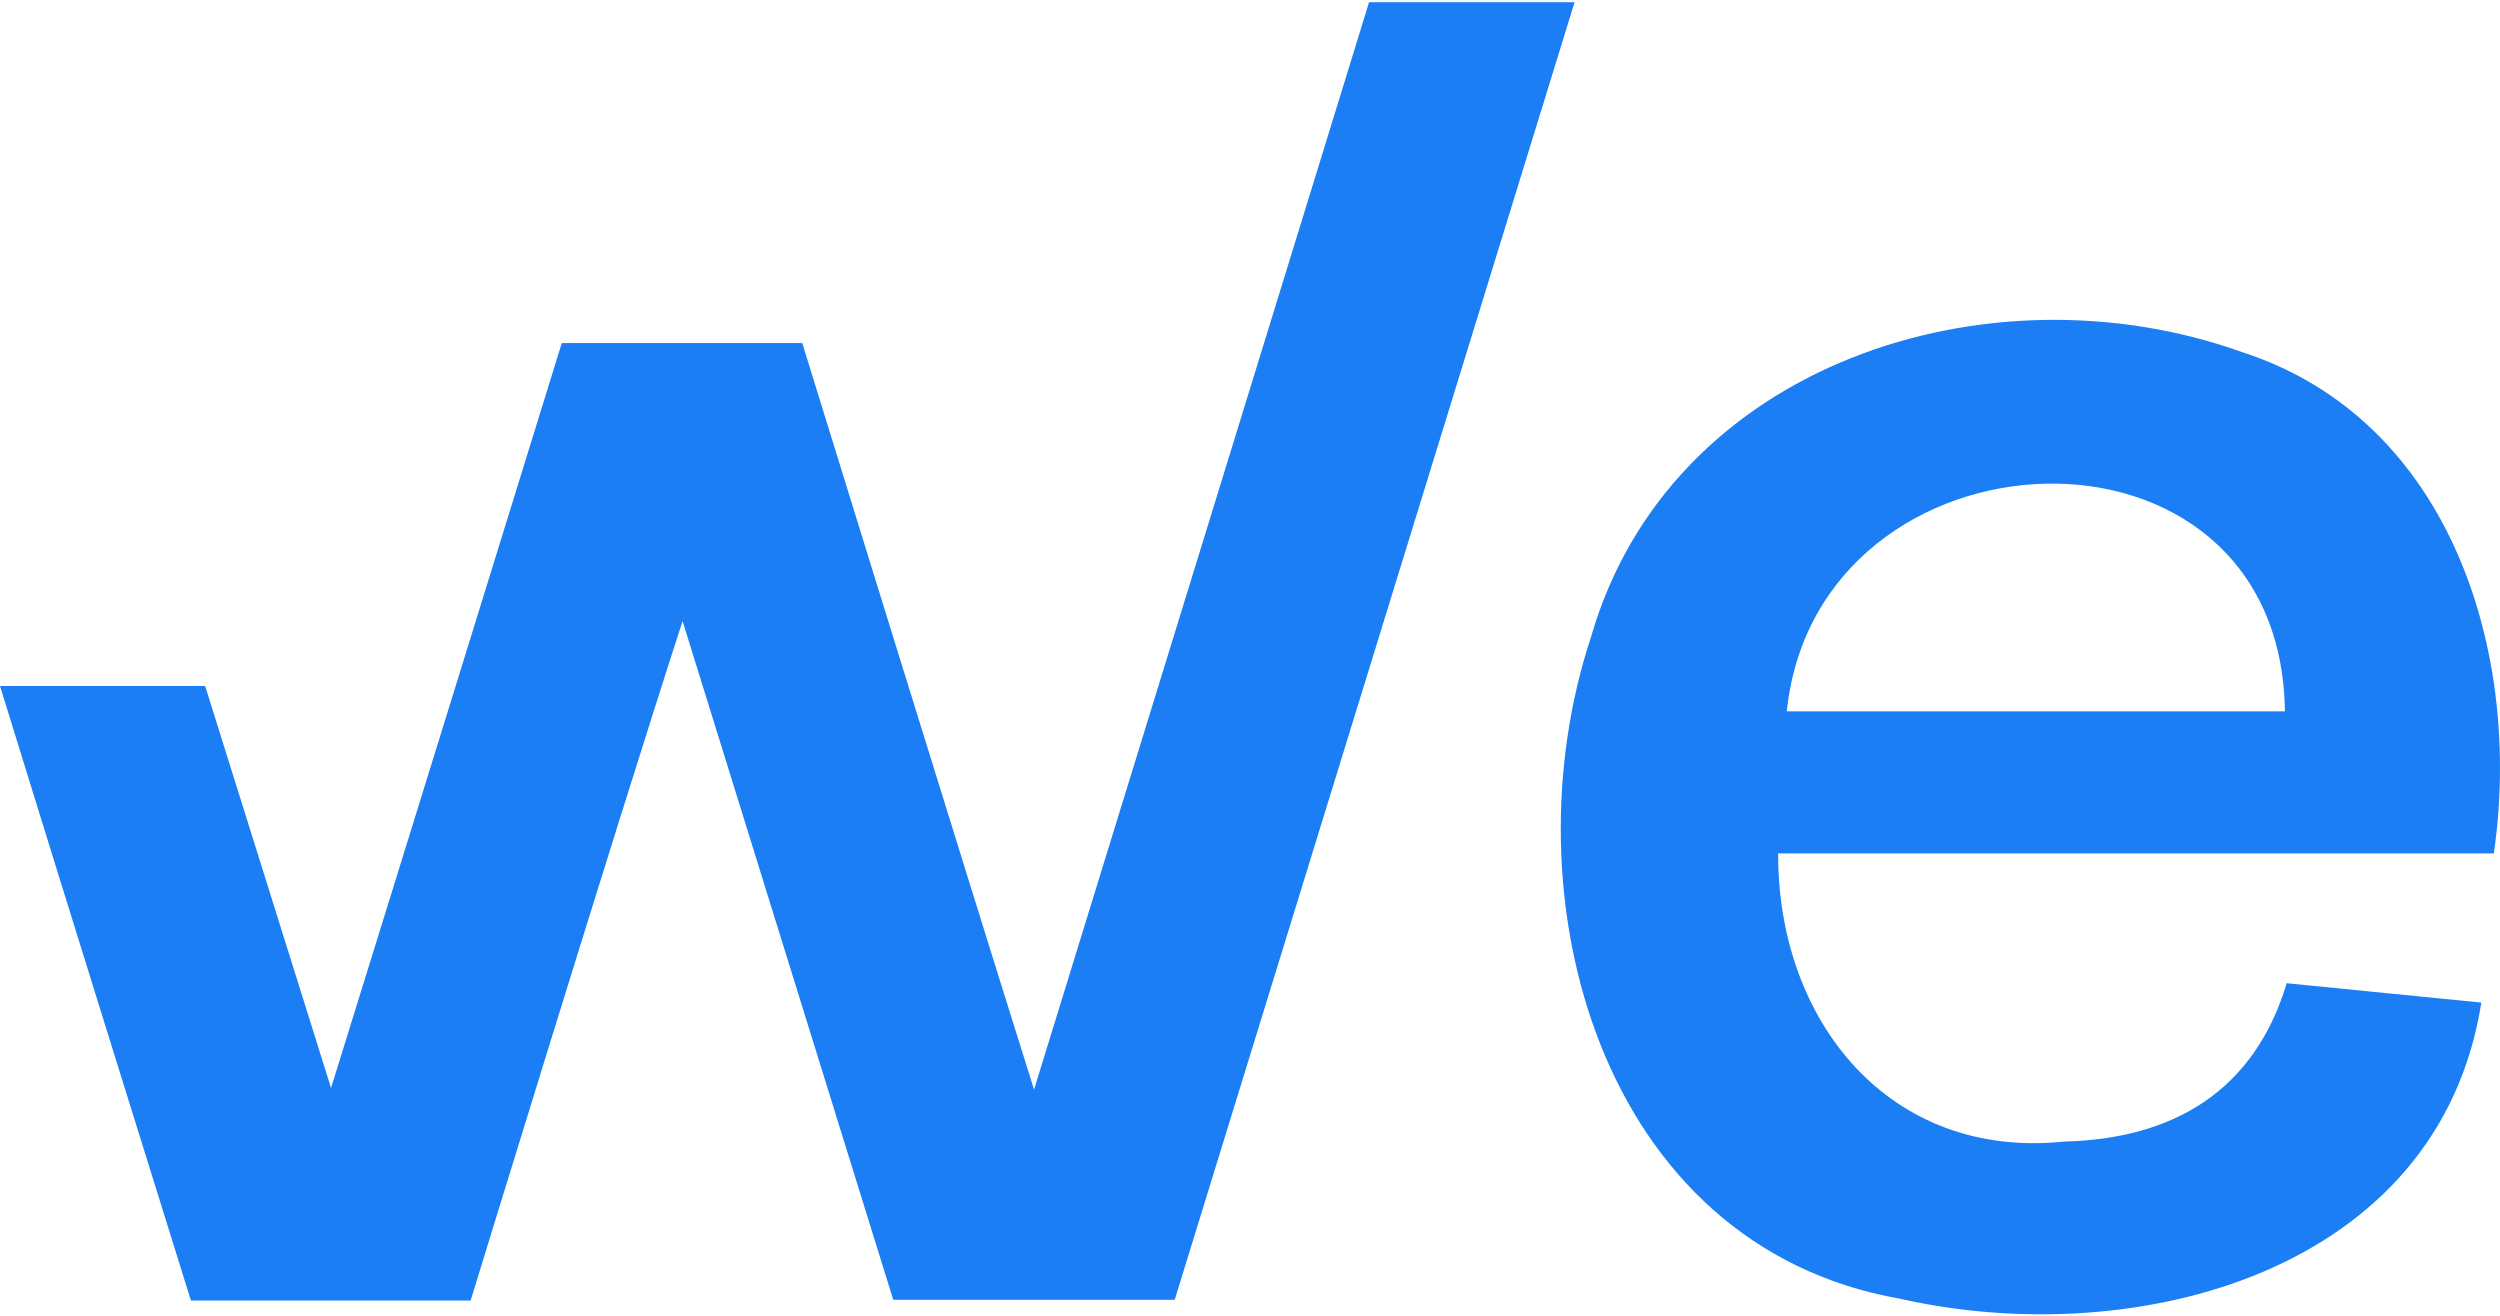 <svg xmlns="http://www.w3.org/2000/svg" width="188" height="99" viewBox="0 0 188 99" fill="none"><path d="M88.337 97.747H67.173C61.921 80.824 56.658 63.872 51.33 46.706C46.233 62.413 35.393 97.798 35.393 97.798H14.357C14.357 97.798 4.348 65.71 0 51.587H15.427C18.541 61.537 21.672 71.532 24.894 81.816C30.18 64.821 42.245 25.801 42.245 25.801H43.617H59.166H60.33C60.33 25.801 72.205 64.269 77.761 81.937C86.207 54.524 94.578 27.35 102.955 0.163H118.409C108.377 32.713 98.371 65.19 88.337 97.747Z" fill="#1C7EF4"></path><path d="M187.538 64.178H133.718C133.675 76.81 142.096 87.224 155.241 85.844C163.486 85.644 169.545 81.991 171.959 73.938C176.755 74.416 181.612 74.898 186.596 75.395C183.405 95.698 160.571 101.667 142.887 97.666C120.239 93.69 113.228 67.32 119.636 47.932C125.546 27.348 149.588 19.644 168.639 26.491C184.351 31.586 189.716 49.204 187.535 64.178H187.538ZM134.368 53.49H171.826C171.504 29.863 136.656 31.472 134.368 53.49Z" fill="#1C7EF4"></path></svg>